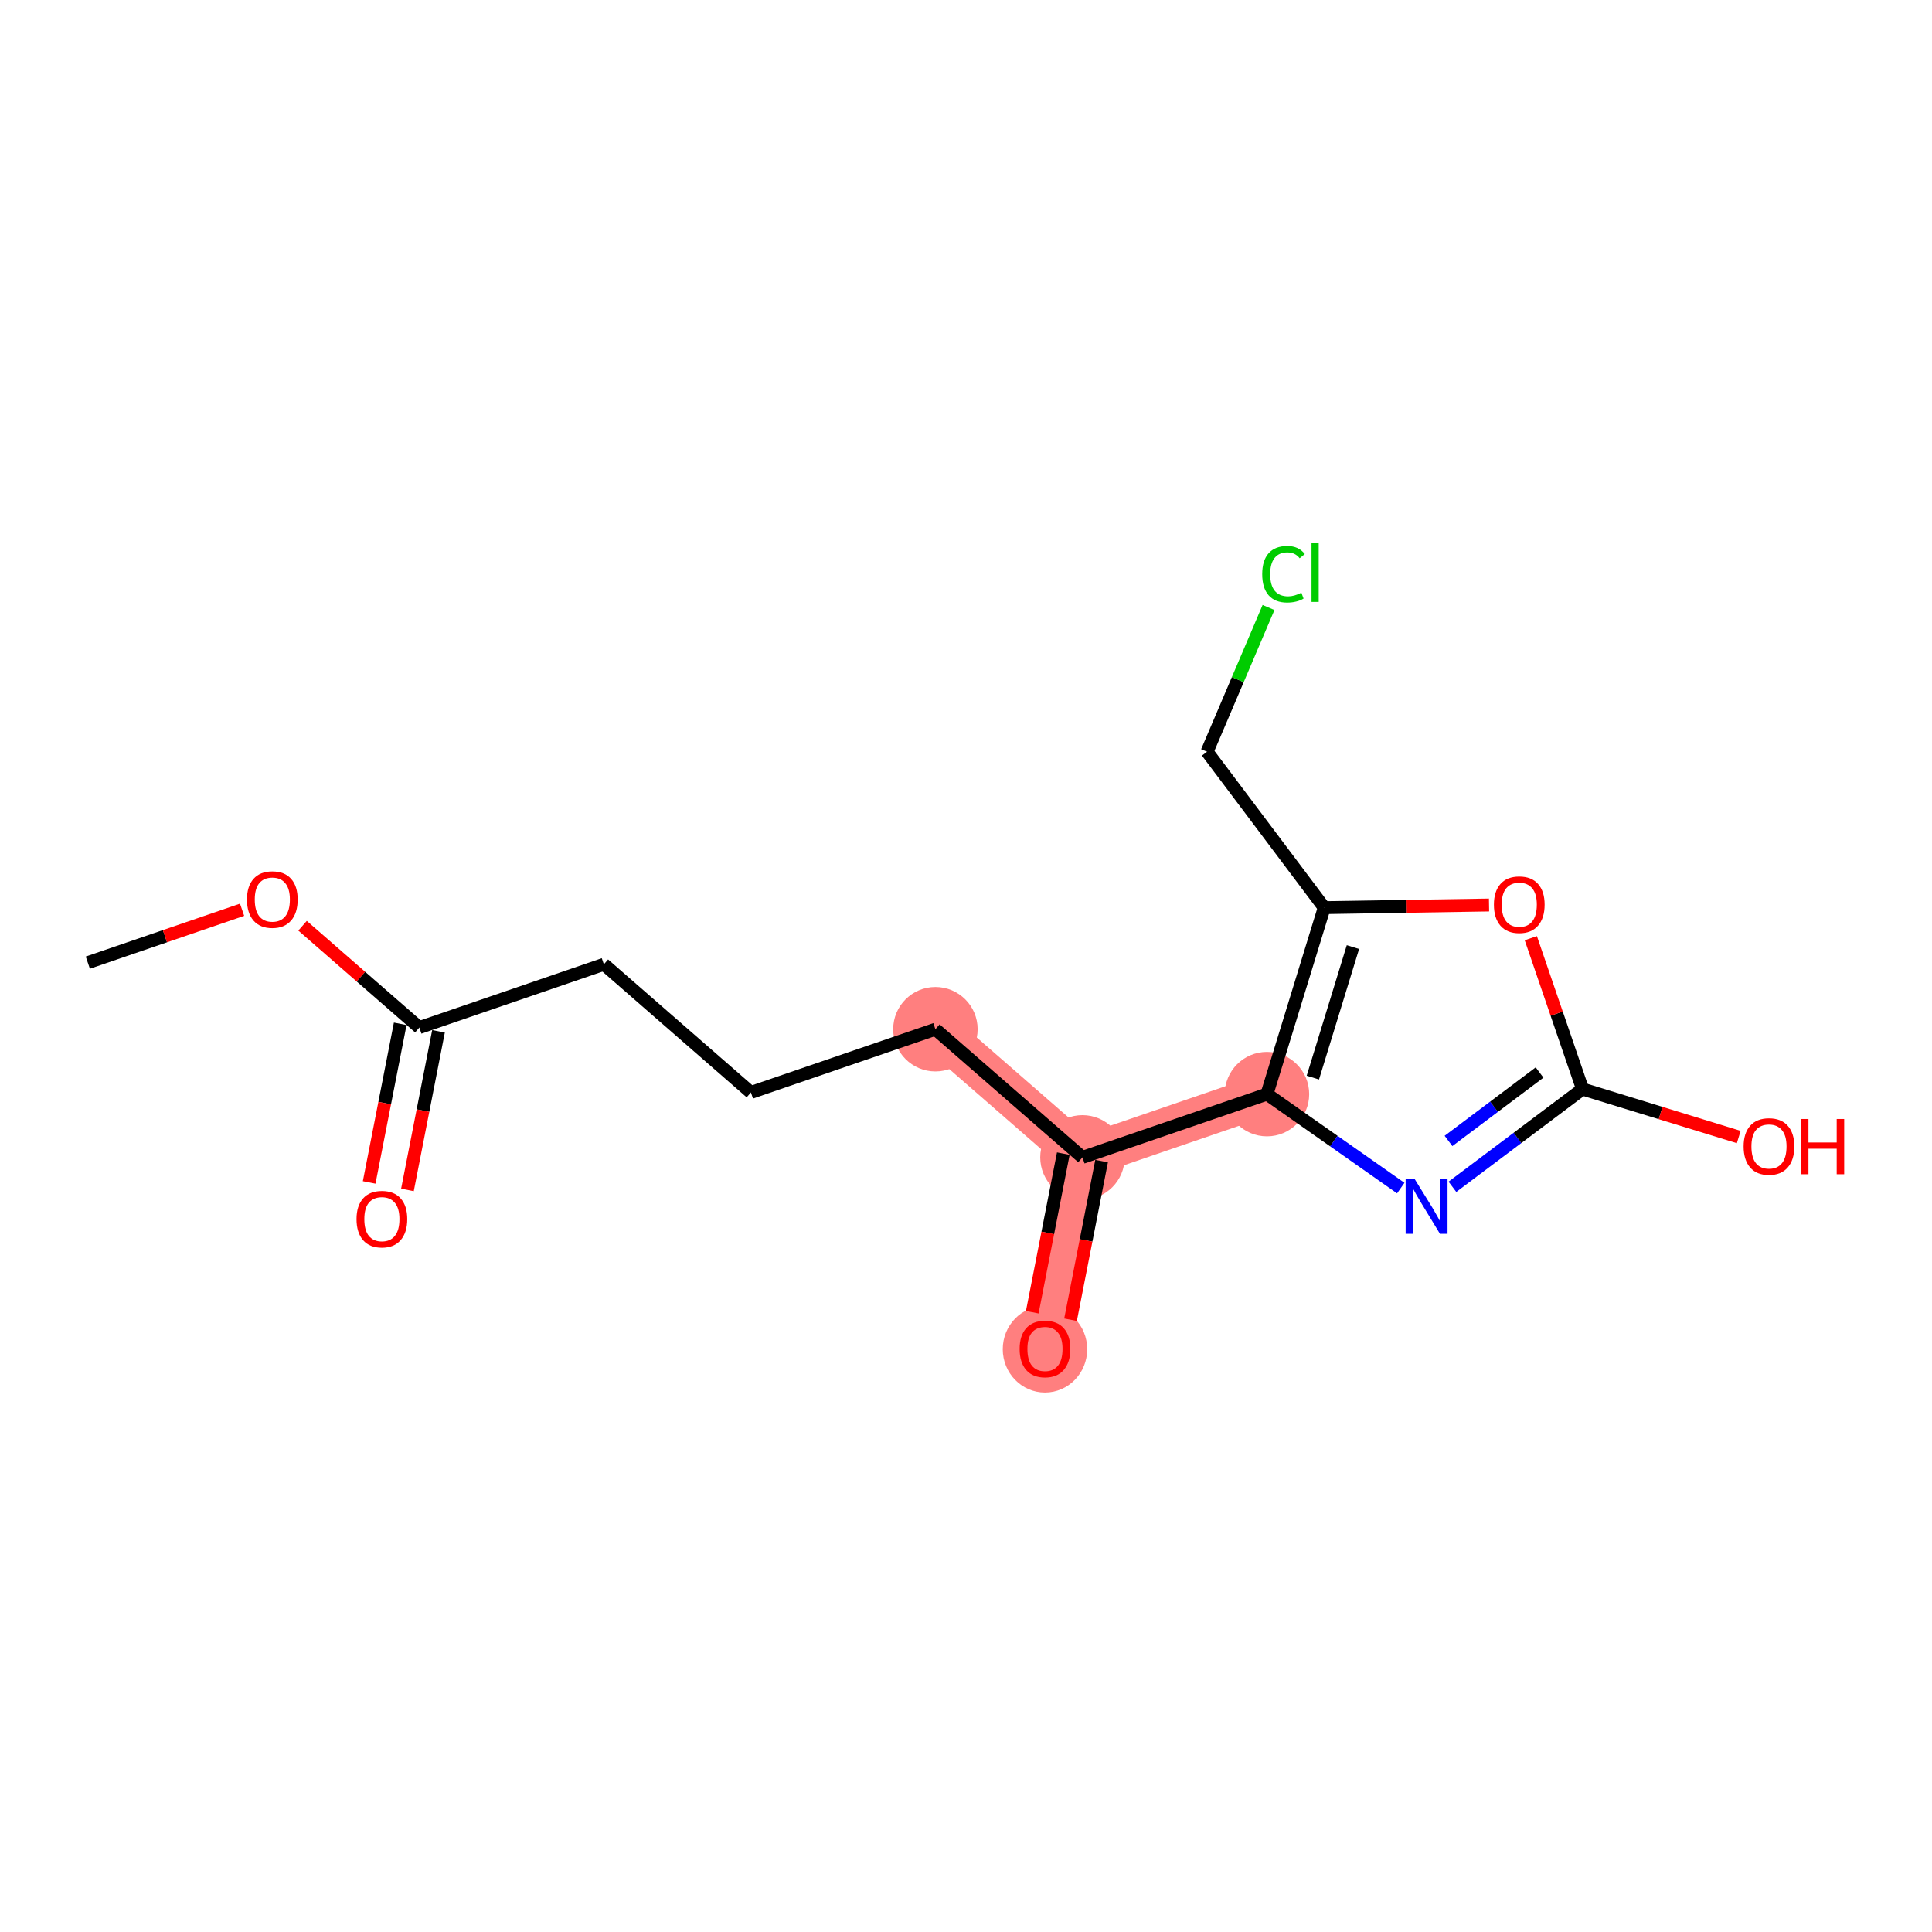 <?xml version='1.0' encoding='iso-8859-1'?>
<svg version='1.1' baseProfile='full'
              xmlns='http://www.w3.org/2000/svg'
                      xmlns:rdkit='http://www.rdkit.org/xml'
                      xmlns:xlink='http://www.w3.org/1999/xlink'
                  xml:space='preserve'
width='300px' height='300px' viewBox='0 0 300 300'>
<!-- END OF HEADER -->
<rect style='opacity:1.0;fill:#FFFFFF;stroke:none' width='300' height='300' x='0' y='0'> </rect>
<rect style='opacity:1.0;fill:#FFFFFF;stroke:none' width='300' height='300' x='0' y='0'> </rect>
<path d='M 145.251,159.815 L 168.083,179.716' style='fill:none;fill-rule:evenodd;stroke:#FF7F7F;stroke-width:6.5px;stroke-linecap:butt;stroke-linejoin:miter;stroke-opacity:1' />
<path d='M 168.083,179.716 L 162.264,209.439' style='fill:none;fill-rule:evenodd;stroke:#FF7F7F;stroke-width:6.5px;stroke-linecap:butt;stroke-linejoin:miter;stroke-opacity:1' />
<path d='M 168.083,179.716 L 196.733,169.893' style='fill:none;fill-rule:evenodd;stroke:#FF7F7F;stroke-width:6.5px;stroke-linecap:butt;stroke-linejoin:miter;stroke-opacity:1' />
<ellipse cx='145.251' cy='159.815' rx='6.057' ry='6.057'  style='fill:#FF7F7F;fill-rule:evenodd;stroke:#FF7F7F;stroke-width:1.0px;stroke-linecap:butt;stroke-linejoin:miter;stroke-opacity:1' />
<ellipse cx='168.083' cy='179.716' rx='6.057' ry='6.057'  style='fill:#FF7F7F;fill-rule:evenodd;stroke:#FF7F7F;stroke-width:1.0px;stroke-linecap:butt;stroke-linejoin:miter;stroke-opacity:1' />
<ellipse cx='162.264' cy='209.505' rx='6.057' ry='6.228'  style='fill:#FF7F7F;fill-rule:evenodd;stroke:#FF7F7F;stroke-width:1.0px;stroke-linecap:butt;stroke-linejoin:miter;stroke-opacity:1' />
<ellipse cx='196.733' cy='169.893' rx='6.057' ry='6.057'  style='fill:#FF7F7F;fill-rule:evenodd;stroke:#FF7F7F;stroke-width:1.0px;stroke-linecap:butt;stroke-linejoin:miter;stroke-opacity:1' />
<path class='bond-0 atom-0 atom-1' d='M 13.636,149.479 L 25.614,145.373' style='fill:none;fill-rule:evenodd;stroke:#000000;stroke-width:2.0px;stroke-linecap:butt;stroke-linejoin:miter;stroke-opacity:1' />
<path class='bond-0 atom-0 atom-1' d='M 25.614,145.373 L 37.592,141.267' style='fill:none;fill-rule:evenodd;stroke:#FF0000;stroke-width:2.0px;stroke-linecap:butt;stroke-linejoin:miter;stroke-opacity:1' />
<path class='bond-1 atom-1 atom-2' d='M 46.981,143.749 L 56.05,151.654' style='fill:none;fill-rule:evenodd;stroke:#FF0000;stroke-width:2.0px;stroke-linecap:butt;stroke-linejoin:miter;stroke-opacity:1' />
<path class='bond-1 atom-1 atom-2' d='M 56.05,151.654 L 65.118,159.558' style='fill:none;fill-rule:evenodd;stroke:#000000;stroke-width:2.0px;stroke-linecap:butt;stroke-linejoin:miter;stroke-opacity:1' />
<path class='bond-2 atom-2 atom-3' d='M 62.146,158.976 L 59.735,171.291' style='fill:none;fill-rule:evenodd;stroke:#000000;stroke-width:2.0px;stroke-linecap:butt;stroke-linejoin:miter;stroke-opacity:1' />
<path class='bond-2 atom-2 atom-3' d='M 59.735,171.291 L 57.325,183.605' style='fill:none;fill-rule:evenodd;stroke:#FF0000;stroke-width:2.0px;stroke-linecap:butt;stroke-linejoin:miter;stroke-opacity:1' />
<path class='bond-2 atom-2 atom-3' d='M 68.091,160.14 L 65.68,172.454' style='fill:none;fill-rule:evenodd;stroke:#000000;stroke-width:2.0px;stroke-linecap:butt;stroke-linejoin:miter;stroke-opacity:1' />
<path class='bond-2 atom-2 atom-3' d='M 65.68,172.454 L 63.269,184.769' style='fill:none;fill-rule:evenodd;stroke:#FF0000;stroke-width:2.0px;stroke-linecap:butt;stroke-linejoin:miter;stroke-opacity:1' />
<path class='bond-3 atom-2 atom-4' d='M 65.118,159.558 L 93.769,149.736' style='fill:none;fill-rule:evenodd;stroke:#000000;stroke-width:2.0px;stroke-linecap:butt;stroke-linejoin:miter;stroke-opacity:1' />
<path class='bond-4 atom-4 atom-5' d='M 93.769,149.736 L 116.6,169.637' style='fill:none;fill-rule:evenodd;stroke:#000000;stroke-width:2.0px;stroke-linecap:butt;stroke-linejoin:miter;stroke-opacity:1' />
<path class='bond-5 atom-5 atom-6' d='M 116.6,169.637 L 145.251,159.815' style='fill:none;fill-rule:evenodd;stroke:#000000;stroke-width:2.0px;stroke-linecap:butt;stroke-linejoin:miter;stroke-opacity:1' />
<path class='bond-6 atom-6 atom-7' d='M 145.251,159.815 L 168.083,179.716' style='fill:none;fill-rule:evenodd;stroke:#000000;stroke-width:2.0px;stroke-linecap:butt;stroke-linejoin:miter;stroke-opacity:1' />
<path class='bond-7 atom-7 atom-8' d='M 165.11,179.134 L 162.699,191.448' style='fill:none;fill-rule:evenodd;stroke:#000000;stroke-width:2.0px;stroke-linecap:butt;stroke-linejoin:miter;stroke-opacity:1' />
<path class='bond-7 atom-7 atom-8' d='M 162.699,191.448 L 160.289,203.762' style='fill:none;fill-rule:evenodd;stroke:#FF0000;stroke-width:2.0px;stroke-linecap:butt;stroke-linejoin:miter;stroke-opacity:1' />
<path class='bond-7 atom-7 atom-8' d='M 171.055,180.297 L 168.644,192.612' style='fill:none;fill-rule:evenodd;stroke:#000000;stroke-width:2.0px;stroke-linecap:butt;stroke-linejoin:miter;stroke-opacity:1' />
<path class='bond-7 atom-7 atom-8' d='M 168.644,192.612 L 166.233,204.926' style='fill:none;fill-rule:evenodd;stroke:#FF0000;stroke-width:2.0px;stroke-linecap:butt;stroke-linejoin:miter;stroke-opacity:1' />
<path class='bond-8 atom-7 atom-9' d='M 168.083,179.716 L 196.733,169.893' style='fill:none;fill-rule:evenodd;stroke:#000000;stroke-width:2.0px;stroke-linecap:butt;stroke-linejoin:miter;stroke-opacity:1' />
<path class='bond-9 atom-9 atom-10' d='M 196.733,169.893 L 207.121,177.188' style='fill:none;fill-rule:evenodd;stroke:#000000;stroke-width:2.0px;stroke-linecap:butt;stroke-linejoin:miter;stroke-opacity:1' />
<path class='bond-9 atom-9 atom-10' d='M 207.121,177.188 L 217.51,184.483' style='fill:none;fill-rule:evenodd;stroke:#0000FF;stroke-width:2.0px;stroke-linecap:butt;stroke-linejoin:miter;stroke-opacity:1' />
<path class='bond-16 atom-14 atom-9' d='M 205.627,140.941 L 196.733,169.893' style='fill:none;fill-rule:evenodd;stroke:#000000;stroke-width:2.0px;stroke-linecap:butt;stroke-linejoin:miter;stroke-opacity:1' />
<path class='bond-16 atom-14 atom-9' d='M 210.083,147.063 L 203.858,167.329' style='fill:none;fill-rule:evenodd;stroke:#000000;stroke-width:2.0px;stroke-linecap:butt;stroke-linejoin:miter;stroke-opacity:1' />
<path class='bond-10 atom-10 atom-11' d='M 225.53,184.285 L 235.631,176.694' style='fill:none;fill-rule:evenodd;stroke:#0000FF;stroke-width:2.0px;stroke-linecap:butt;stroke-linejoin:miter;stroke-opacity:1' />
<path class='bond-10 atom-10 atom-11' d='M 235.631,176.694 L 245.733,169.104' style='fill:none;fill-rule:evenodd;stroke:#000000;stroke-width:2.0px;stroke-linecap:butt;stroke-linejoin:miter;stroke-opacity:1' />
<path class='bond-10 atom-10 atom-11' d='M 224.921,177.165 L 231.992,171.852' style='fill:none;fill-rule:evenodd;stroke:#0000FF;stroke-width:2.0px;stroke-linecap:butt;stroke-linejoin:miter;stroke-opacity:1' />
<path class='bond-10 atom-10 atom-11' d='M 231.992,171.852 L 239.063,166.538' style='fill:none;fill-rule:evenodd;stroke:#000000;stroke-width:2.0px;stroke-linecap:butt;stroke-linejoin:miter;stroke-opacity:1' />
<path class='bond-11 atom-11 atom-12' d='M 245.733,169.104 L 257.861,172.83' style='fill:none;fill-rule:evenodd;stroke:#000000;stroke-width:2.0px;stroke-linecap:butt;stroke-linejoin:miter;stroke-opacity:1' />
<path class='bond-11 atom-11 atom-12' d='M 257.861,172.83 L 269.99,176.556' style='fill:none;fill-rule:evenodd;stroke:#FF0000;stroke-width:2.0px;stroke-linecap:butt;stroke-linejoin:miter;stroke-opacity:1' />
<path class='bond-12 atom-11 atom-13' d='M 245.733,169.104 L 241.718,157.392' style='fill:none;fill-rule:evenodd;stroke:#000000;stroke-width:2.0px;stroke-linecap:butt;stroke-linejoin:miter;stroke-opacity:1' />
<path class='bond-12 atom-11 atom-13' d='M 241.718,157.392 L 237.703,145.681' style='fill:none;fill-rule:evenodd;stroke:#FF0000;stroke-width:2.0px;stroke-linecap:butt;stroke-linejoin:miter;stroke-opacity:1' />
<path class='bond-13 atom-13 atom-14' d='M 231.216,140.529 L 218.421,140.735' style='fill:none;fill-rule:evenodd;stroke:#FF0000;stroke-width:2.0px;stroke-linecap:butt;stroke-linejoin:miter;stroke-opacity:1' />
<path class='bond-13 atom-13 atom-14' d='M 218.421,140.735 L 205.627,140.941' style='fill:none;fill-rule:evenodd;stroke:#000000;stroke-width:2.0px;stroke-linecap:butt;stroke-linejoin:miter;stroke-opacity:1' />
<path class='bond-14 atom-14 atom-15' d='M 205.627,140.941 L 187.432,116.728' style='fill:none;fill-rule:evenodd;stroke:#000000;stroke-width:2.0px;stroke-linecap:butt;stroke-linejoin:miter;stroke-opacity:1' />
<path class='bond-15 atom-15 atom-16' d='M 187.432,116.728 L 192.204,105.528' style='fill:none;fill-rule:evenodd;stroke:#000000;stroke-width:2.0px;stroke-linecap:butt;stroke-linejoin:miter;stroke-opacity:1' />
<path class='bond-15 atom-15 atom-16' d='M 192.204,105.528 L 196.976,94.328' style='fill:none;fill-rule:evenodd;stroke:#00CC00;stroke-width:2.0px;stroke-linecap:butt;stroke-linejoin:miter;stroke-opacity:1' />
<path  class='atom-1' d='M 38.349 139.681
Q 38.349 137.622, 39.367 136.471
Q 40.385 135.32, 42.287 135.32
Q 44.189 135.32, 45.207 136.471
Q 46.224 137.622, 46.224 139.681
Q 46.224 141.765, 45.194 142.952
Q 44.165 144.128, 42.287 144.128
Q 40.397 144.128, 39.367 142.952
Q 38.349 141.777, 38.349 139.681
M 42.287 143.158
Q 43.595 143.158, 44.298 142.286
Q 45.013 141.402, 45.013 139.681
Q 45.013 137.997, 44.298 137.149
Q 43.595 136.289, 42.287 136.289
Q 40.978 136.289, 40.264 137.137
Q 39.561 137.985, 39.561 139.681
Q 39.561 141.414, 40.264 142.286
Q 40.978 143.158, 42.287 143.158
' fill='#FF0000'/>
<path  class='atom-3' d='M 55.362 189.306
Q 55.362 187.246, 56.38 186.095
Q 57.397 184.944, 59.3 184.944
Q 61.202 184.944, 62.219 186.095
Q 63.237 187.246, 63.237 189.306
Q 63.237 191.389, 62.207 192.577
Q 61.177 193.752, 59.3 193.752
Q 57.41 193.752, 56.38 192.577
Q 55.362 191.401, 55.362 189.306
M 59.3 192.783
Q 60.608 192.783, 61.311 191.91
Q 62.025 191.026, 62.025 189.306
Q 62.025 187.622, 61.311 186.774
Q 60.608 185.913, 59.3 185.913
Q 57.991 185.913, 57.276 186.761
Q 56.574 187.609, 56.574 189.306
Q 56.574 191.038, 57.276 191.91
Q 57.991 192.783, 59.3 192.783
' fill='#FF0000'/>
<path  class='atom-8' d='M 158.326 209.463
Q 158.326 207.403, 159.344 206.252
Q 160.362 205.102, 162.264 205.102
Q 164.166 205.102, 165.183 206.252
Q 166.201 207.403, 166.201 209.463
Q 166.201 211.547, 165.171 212.734
Q 164.141 213.909, 162.264 213.909
Q 160.374 213.909, 159.344 212.734
Q 158.326 211.559, 158.326 209.463
M 162.264 212.94
Q 163.572 212.94, 164.275 212.068
Q 164.989 211.183, 164.989 209.463
Q 164.989 207.779, 164.275 206.931
Q 163.572 206.071, 162.264 206.071
Q 160.955 206.071, 160.24 206.919
Q 159.538 207.767, 159.538 209.463
Q 159.538 211.195, 160.24 212.068
Q 160.955 212.94, 162.264 212.94
' fill='#FF0000'/>
<path  class='atom-10' d='M 219.624 183.01
L 222.434 187.553
Q 222.713 188.001, 223.161 188.813
Q 223.61 189.625, 223.634 189.673
L 223.634 183.01
L 224.773 183.01
L 224.773 191.587
L 223.597 191.587
L 220.581 186.62
Q 220.229 186.039, 219.854 185.372
Q 219.49 184.706, 219.381 184.5
L 219.381 191.587
L 218.267 191.587
L 218.267 183.01
L 219.624 183.01
' fill='#0000FF'/>
<path  class='atom-12' d='M 270.747 178.022
Q 270.747 175.962, 271.765 174.811
Q 272.783 173.661, 274.685 173.661
Q 276.587 173.661, 277.605 174.811
Q 278.622 175.962, 278.622 178.022
Q 278.622 180.106, 277.592 181.293
Q 276.563 182.468, 274.685 182.468
Q 272.795 182.468, 271.765 181.293
Q 270.747 180.118, 270.747 178.022
M 274.685 181.499
Q 275.993 181.499, 276.696 180.627
Q 277.411 179.742, 277.411 178.022
Q 277.411 176.338, 276.696 175.49
Q 275.993 174.63, 274.685 174.63
Q 273.376 174.63, 272.662 175.478
Q 271.959 176.326, 271.959 178.022
Q 271.959 179.754, 272.662 180.627
Q 273.376 181.499, 274.685 181.499
' fill='#FF0000'/>
<path  class='atom-12' d='M 279.652 173.757
L 280.815 173.757
L 280.815 177.404
L 285.201 177.404
L 285.201 173.757
L 286.364 173.757
L 286.364 182.335
L 285.201 182.335
L 285.201 178.373
L 280.815 178.373
L 280.815 182.335
L 279.652 182.335
L 279.652 173.757
' fill='#FF0000'/>
<path  class='atom-13' d='M 231.973 140.477
Q 231.973 138.418, 232.991 137.267
Q 234.008 136.116, 235.91 136.116
Q 237.813 136.116, 238.83 137.267
Q 239.848 138.418, 239.848 140.477
Q 239.848 142.561, 238.818 143.748
Q 237.788 144.924, 235.91 144.924
Q 234.021 144.924, 232.991 143.748
Q 231.973 142.573, 231.973 140.477
M 235.91 143.954
Q 237.219 143.954, 237.922 143.082
Q 238.636 142.198, 238.636 140.477
Q 238.636 138.793, 237.922 137.945
Q 237.219 137.085, 235.91 137.085
Q 234.602 137.085, 233.887 137.933
Q 233.185 138.781, 233.185 140.477
Q 233.185 142.21, 233.887 143.082
Q 234.602 143.954, 235.91 143.954
' fill='#FF0000'/>
<path  class='atom-16' d='M 195.996 89.161
Q 195.996 87.029, 196.99 85.914
Q 197.995 84.788, 199.897 84.788
Q 201.666 84.788, 202.611 86.035
L 201.811 86.69
Q 201.121 85.781, 199.897 85.781
Q 198.601 85.781, 197.91 86.653
Q 197.232 87.514, 197.232 89.161
Q 197.232 90.857, 197.935 91.73
Q 198.649 92.602, 200.03 92.602
Q 200.975 92.602, 202.078 92.032
L 202.417 92.941
Q 201.969 93.232, 201.29 93.401
Q 200.612 93.571, 199.861 93.571
Q 197.995 93.571, 196.99 92.432
Q 195.996 91.293, 195.996 89.161
' fill='#00CC00'/>
<path  class='atom-16' d='M 203.653 84.267
L 204.767 84.267
L 204.767 93.462
L 203.653 93.462
L 203.653 84.267
' fill='#00CC00'/>
</svg>
